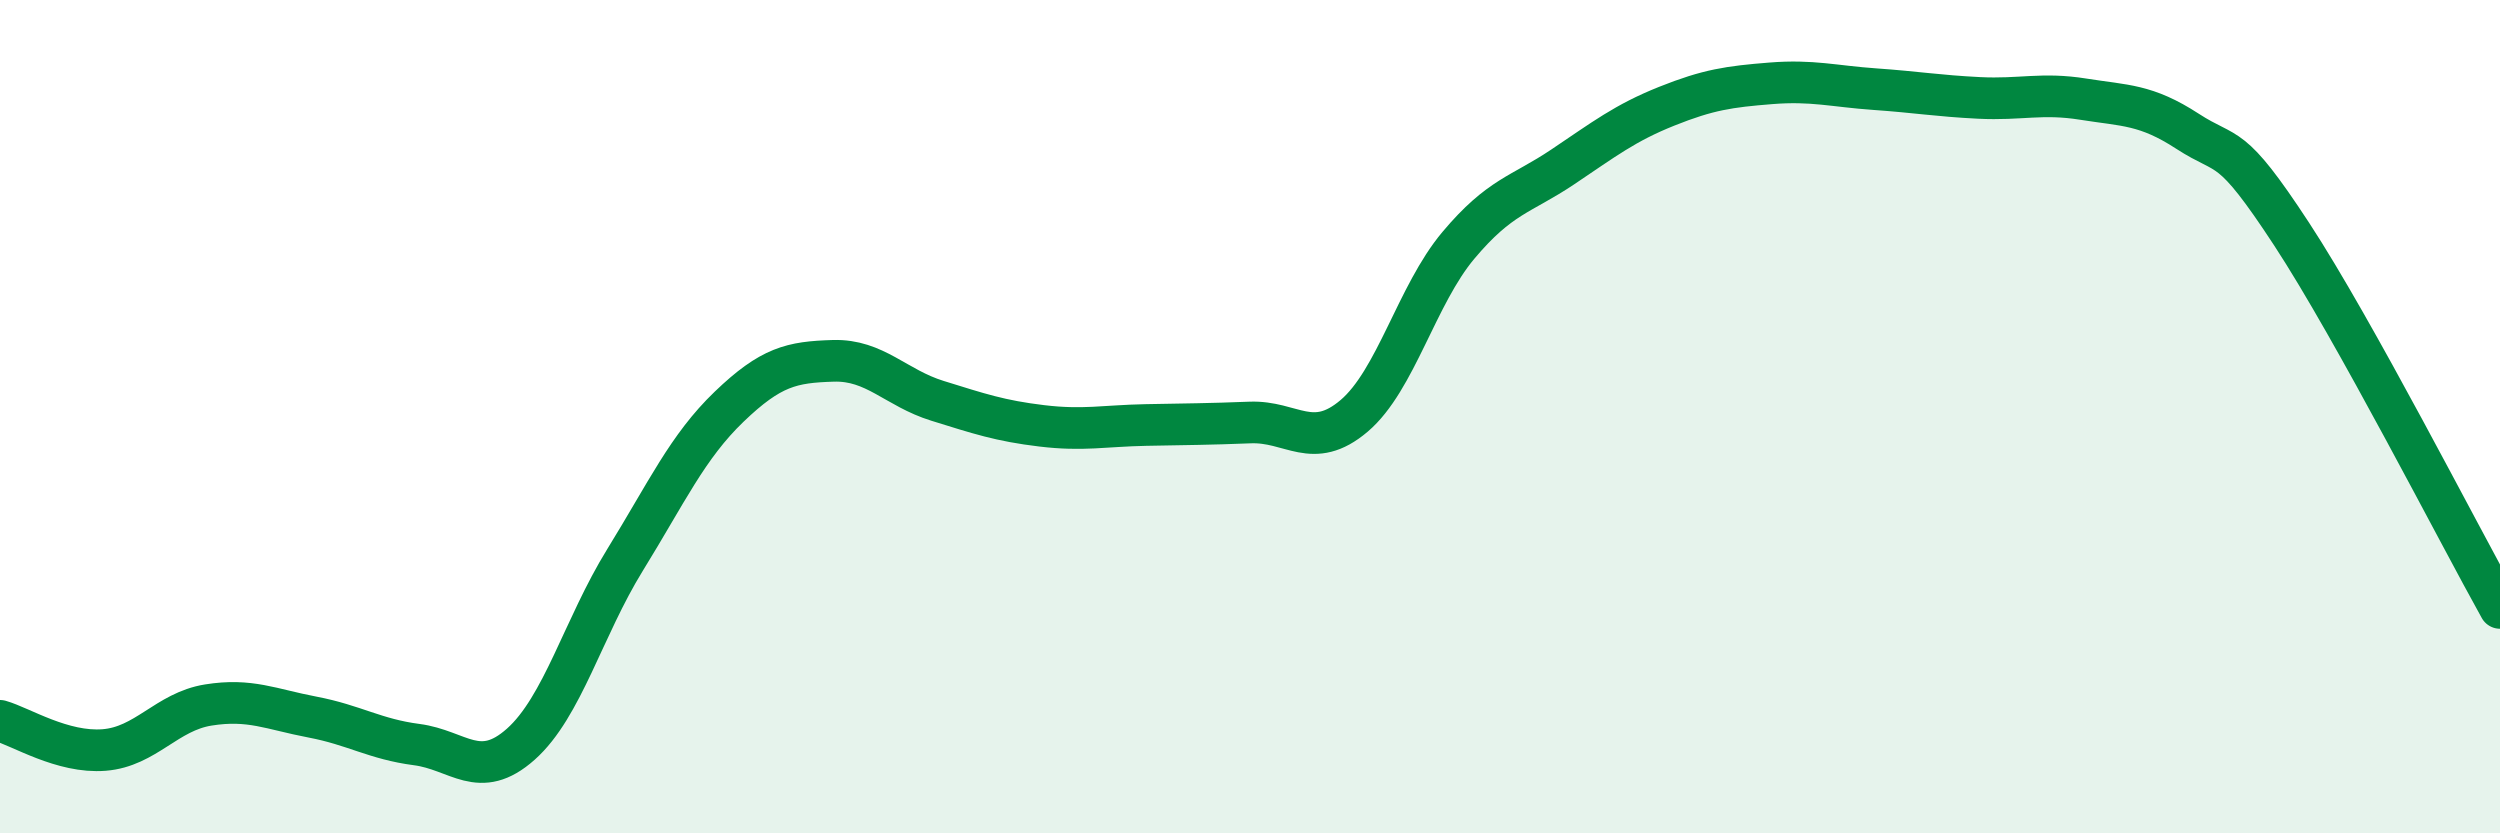 
    <svg width="60" height="20" viewBox="0 0 60 20" xmlns="http://www.w3.org/2000/svg">
      <path
        d="M 0,17.3 C 0.5,17.44 1.5,18.08 2.5,18 C 3.5,17.92 4,17.08 5,16.92 C 6,16.76 6.5,17.02 7.5,17.21 C 8.5,17.4 9,17.74 10,17.87 C 11,18 11.5,18.75 12.5,17.86 C 13.5,16.97 14,15.06 15,13.44 C 16,11.82 16.5,10.72 17.5,9.76 C 18.5,8.8 19,8.69 20,8.66 C 21,8.63 21.5,9.31 22.5,9.62 C 23.5,9.93 24,10.1 25,10.22 C 26,10.34 26.5,10.22 27.5,10.2 C 28.5,10.18 29,10.18 30,10.14 C 31,10.1 31.5,10.83 32.5,9.98 C 33.5,9.13 34,7.08 35,5.89 C 36,4.7 36.5,4.68 37.5,4.01 C 38.5,3.34 39,2.95 40,2.55 C 41,2.15 41.5,2.08 42.5,2 C 43.5,1.92 44,2.07 45,2.14 C 46,2.21 46.5,2.3 47.5,2.35 C 48.5,2.4 49,2.22 50,2.38 C 51,2.54 51.5,2.5 52.5,3.15 C 53.5,3.8 53.5,3.33 55,5.62 C 56.5,7.91 59,12.8 60,14.59L60 20L0 20Z"
        fill="#008740"
        opacity="0.1"
        stroke-linecap="round"
        stroke-linejoin="round"
      />
      <path
        d="M 0,17.3 C 0.5,17.44 1.5,18.08 2.5,18 C 3.5,17.92 4,17.08 5,16.92 C 6,16.76 6.5,17.02 7.5,17.21 C 8.5,17.4 9,17.74 10,17.87 C 11,18 11.5,18.75 12.5,17.86 C 13.5,16.97 14,15.06 15,13.44 C 16,11.82 16.5,10.72 17.5,9.76 C 18.5,8.8 19,8.69 20,8.66 C 21,8.63 21.5,9.31 22.5,9.62 C 23.5,9.93 24,10.1 25,10.22 C 26,10.34 26.5,10.22 27.5,10.2 C 28.5,10.18 29,10.18 30,10.14 C 31,10.1 31.5,10.83 32.5,9.98 C 33.5,9.13 34,7.08 35,5.89 C 36,4.7 36.5,4.68 37.5,4.01 C 38.5,3.34 39,2.95 40,2.55 C 41,2.15 41.5,2.08 42.5,2 C 43.5,1.92 44,2.07 45,2.14 C 46,2.21 46.5,2.3 47.5,2.35 C 48.5,2.4 49,2.22 50,2.38 C 51,2.54 51.5,2.5 52.5,3.15 C 53.5,3.8 53.5,3.33 55,5.62 C 56.5,7.91 59,12.8 60,14.59"
        stroke="#008740"
        stroke-width="1"
        fill="none"
        stroke-linecap="round"
        stroke-linejoin="round"
      />
    </svg>
  
